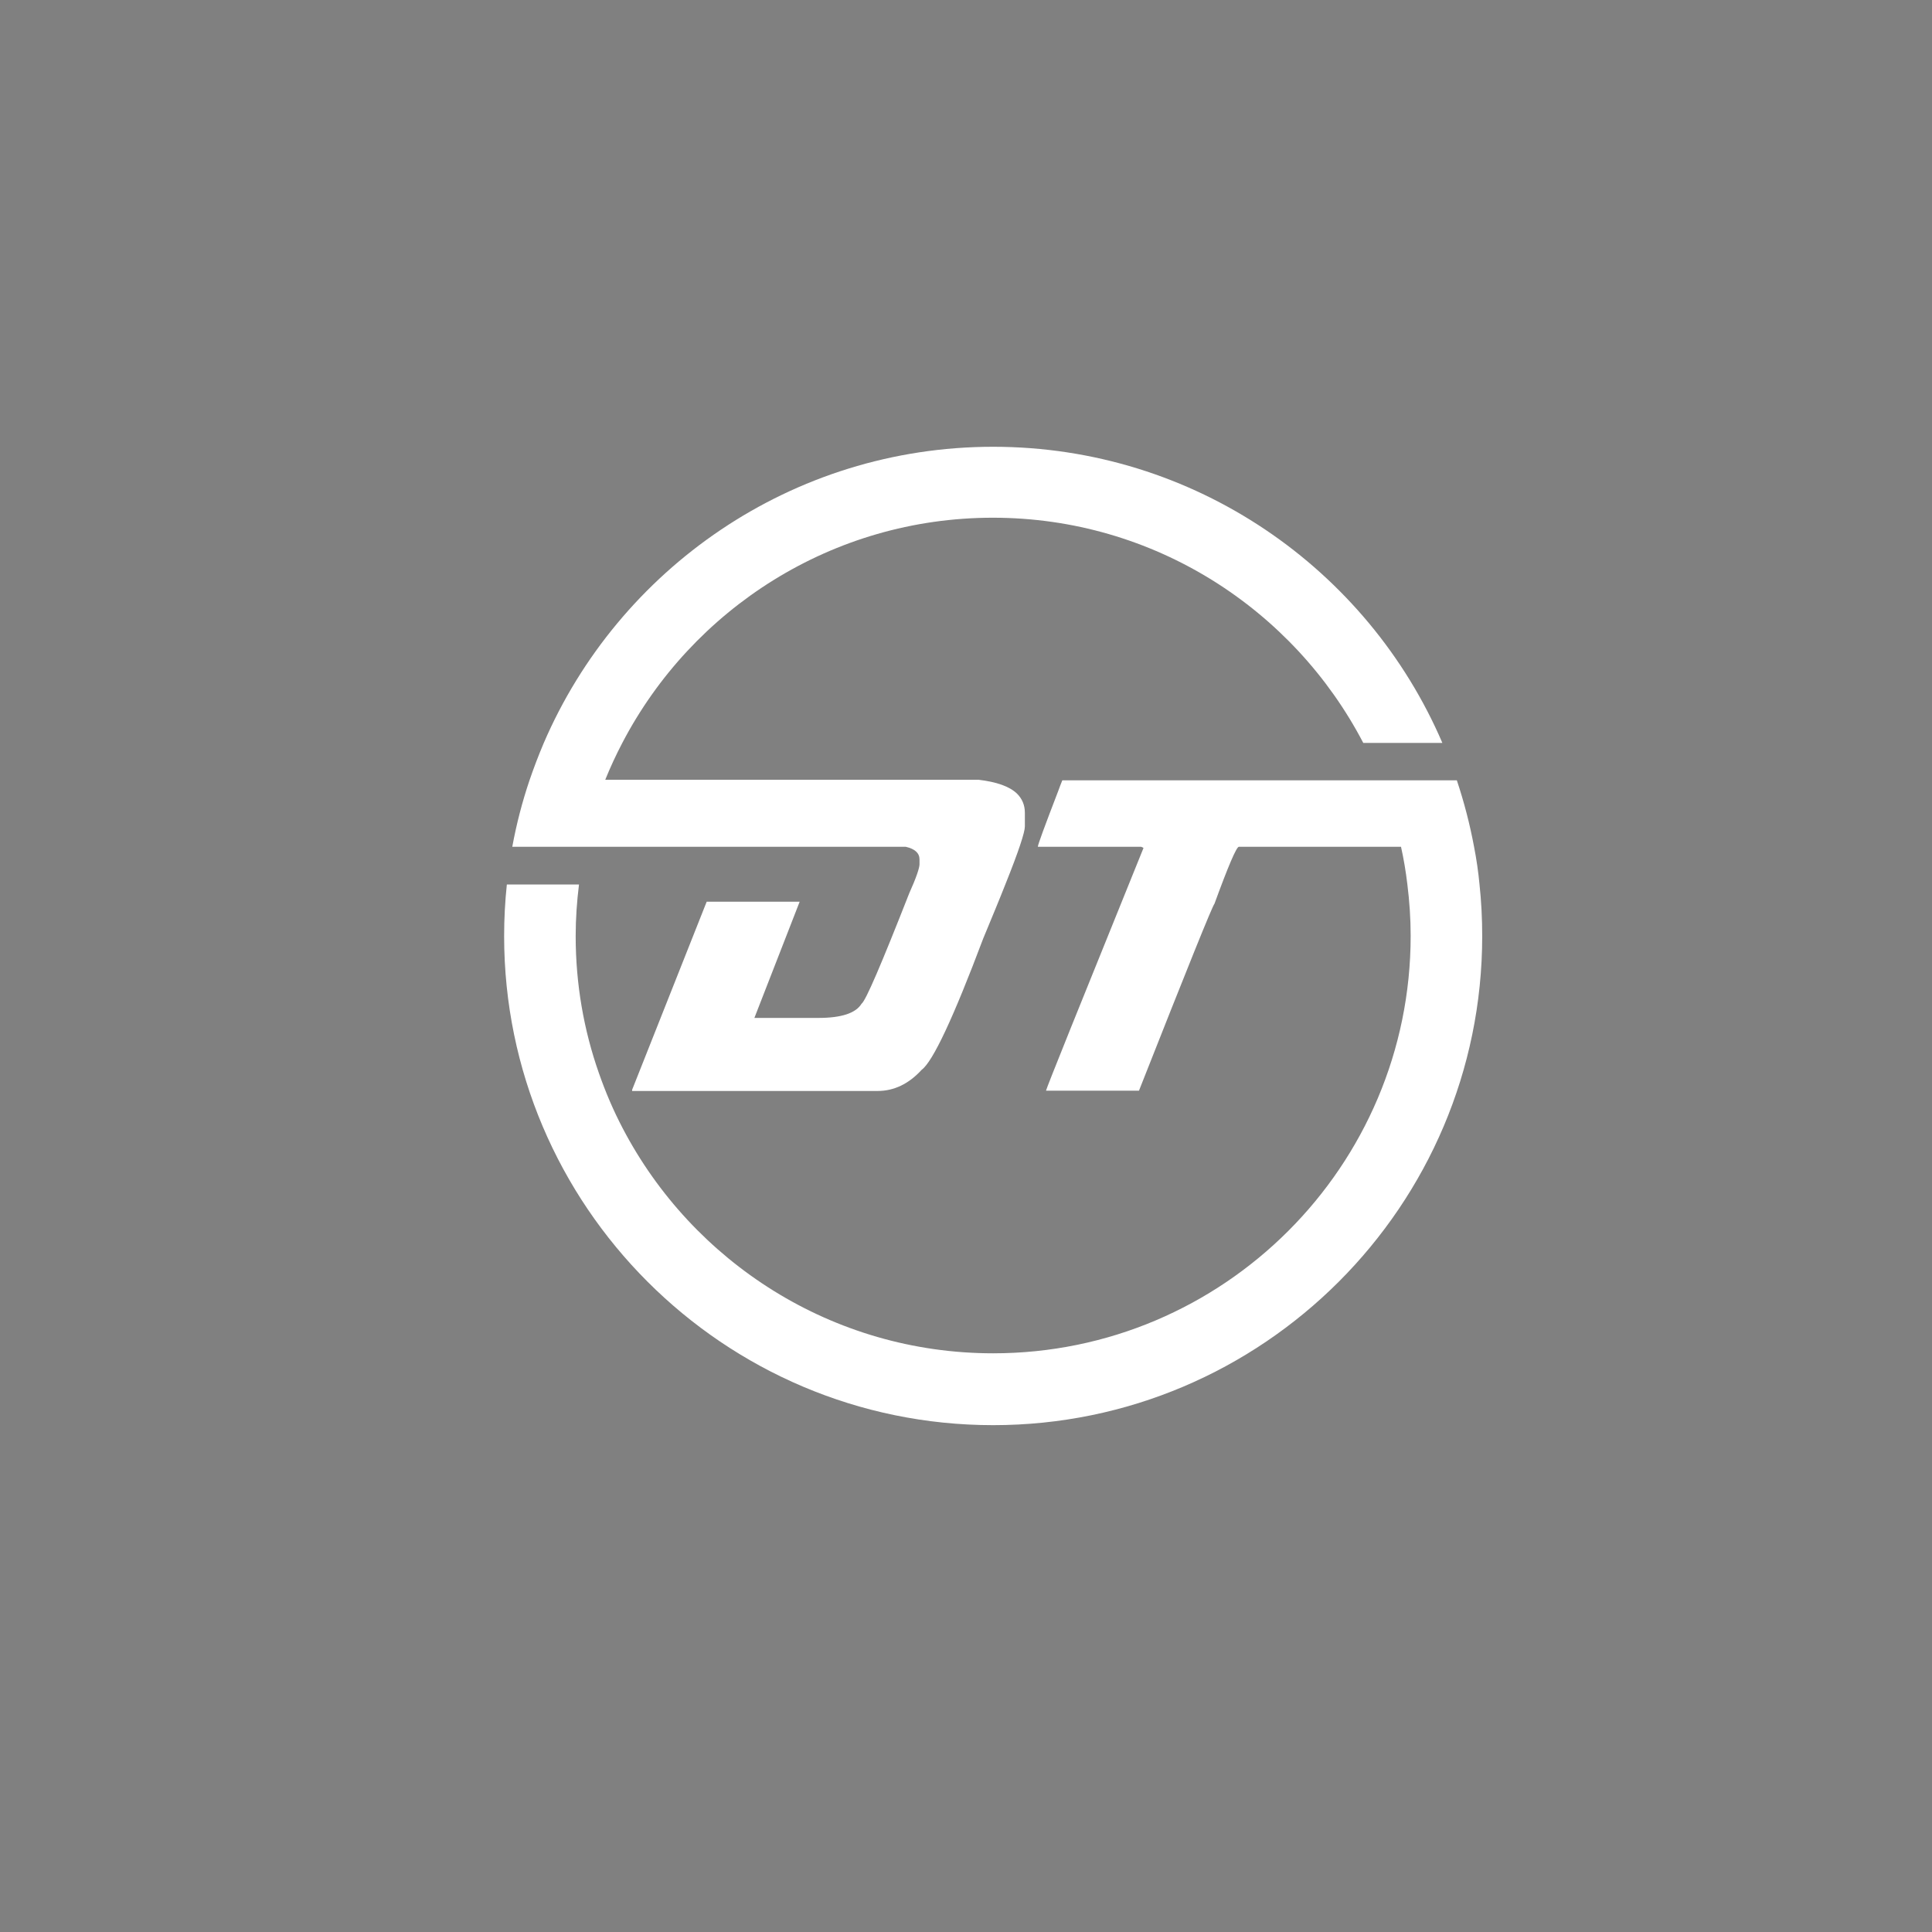 <?xml version="1.0" encoding="utf-8"?>
<!-- Generator: Adobe Illustrator 24.2.3, SVG Export Plug-In . SVG Version: 6.00 Build 0)  -->
<svg version="1.1" id="Layer_1" xmlns="http://www.w3.org/2000/svg" xmlns:xlink="http://www.w3.org/1999/xlink" x="0px" y="0px"
	 viewBox="0 0 640 640" style="enable-background:new 0 0 640 640;" xml:space="preserve">
<rect x="0" y="0" width="640" height="640" fill="#808080" stroke="none"/>
<style type="text/css">
	.st0{fill:#FFFFFF;}
</style>
<g>
	<path d="M0,0"/>
	<path d="M0,0"/>
	<g>
		<g>
			<path id="g1Qpc6Igz7" class="st0" d="M300,280.5c3.1,0.7,4.6,2.1,4.6,4.2c0,0.2,0,1.4,0,1.6c0,1.2-1.1,4.5-3.4,9.6
				c-9.2,23.4-14.4,35.6-15.8,36.6c-1.9,3.1-6.6,4.7-14.3,4.7c-1.4,0-8.5,0-21.2,0l15-38.5h-30.8L209.4,361v0.4
				c48.8,0,75.9,0,81.3,0s10.3-2.3,14.6-7c3.7-2.7,10.5-17.2,20.4-43.5c2.9-7,5.4-13,7.4-18.1c4.3-10.7,6.4-17.1,6.4-19
				c0-0.5,0-4.1,0-4.6c0-2.5-0.9-4.6-2.6-6.3c-2.5-2.4-6.8-3.9-12.8-4.6c-12.4,0-111.2,0-123.6,0c1.7-4.2,3.6-8.3,5.7-12.3
				c23.1-44.2,69.4-74.5,122.7-74.5c53.3,0,99.6,30.3,122.7,74.6c2.6,0,23.6,0,26.2,0C453.1,188.5,395.7,148,329,148
				c-66.7,0-124.1,40.5-148.9,98.2c-1.7,4-3.3,8.2-4.7,12.3c-2.4,7.1-4.3,14.4-5.7,22c1.6,0,9.7,0,24.2,0
				C250.5,280.5,285.8,280.5,300,280.5z"/>
		</g>
	</g>
	<g>
		<g>
			<path id="a1CrRQFyO" class="st0" d="M490.1,292.9c-0.4-4.2-1-8.3-1.8-12.4c-1.4-7.5-3.3-14.8-5.7-22c-1.7,0-10.1,0-25.3,0
				c-63.2,0-98.4,0-105.4,0c-0.5,1.2-0.9,2.3-1.3,3.4c-4.5,11.7-6.8,17.9-6.8,18.6c0.5,0,2.8,0,6.9,0h27.3c0.5,0.2,0.7,0.3,0.8,0.4
				c-21.3,52.6-32.1,79.4-32.3,80.4c3.1,0,27.7,0,30.8,0c16.1-40.8,24.4-61.4,25-61.9c4.6-12.6,7.3-18.9,8.1-18.9
				c5.4,0,48.3,0,53.7,0c0.9,4,1.6,8.2,2.1,12.4c0.7,5.6,1.1,11.3,1.1,17.1c0,76.3-62,138.3-138.3,138.3
				c-53.3,0-99.6-30.3-122.7-74.5c-3.1-5.9-5.7-12-7.9-18.3c-5-14.2-7.7-29.5-7.7-45.4c0-5.8,0.4-11.5,1.1-17.1
				c-2.4,0-21.5,0-23.9,0c-0.6,5.6-0.9,11.4-0.9,17.1c0,89.3,72.7,162,162,162s162-72.7,162-162C491,304.2,490.7,298.5,490.1,292.9"
				/>
		</g>
	</g>
</g>
</svg>
